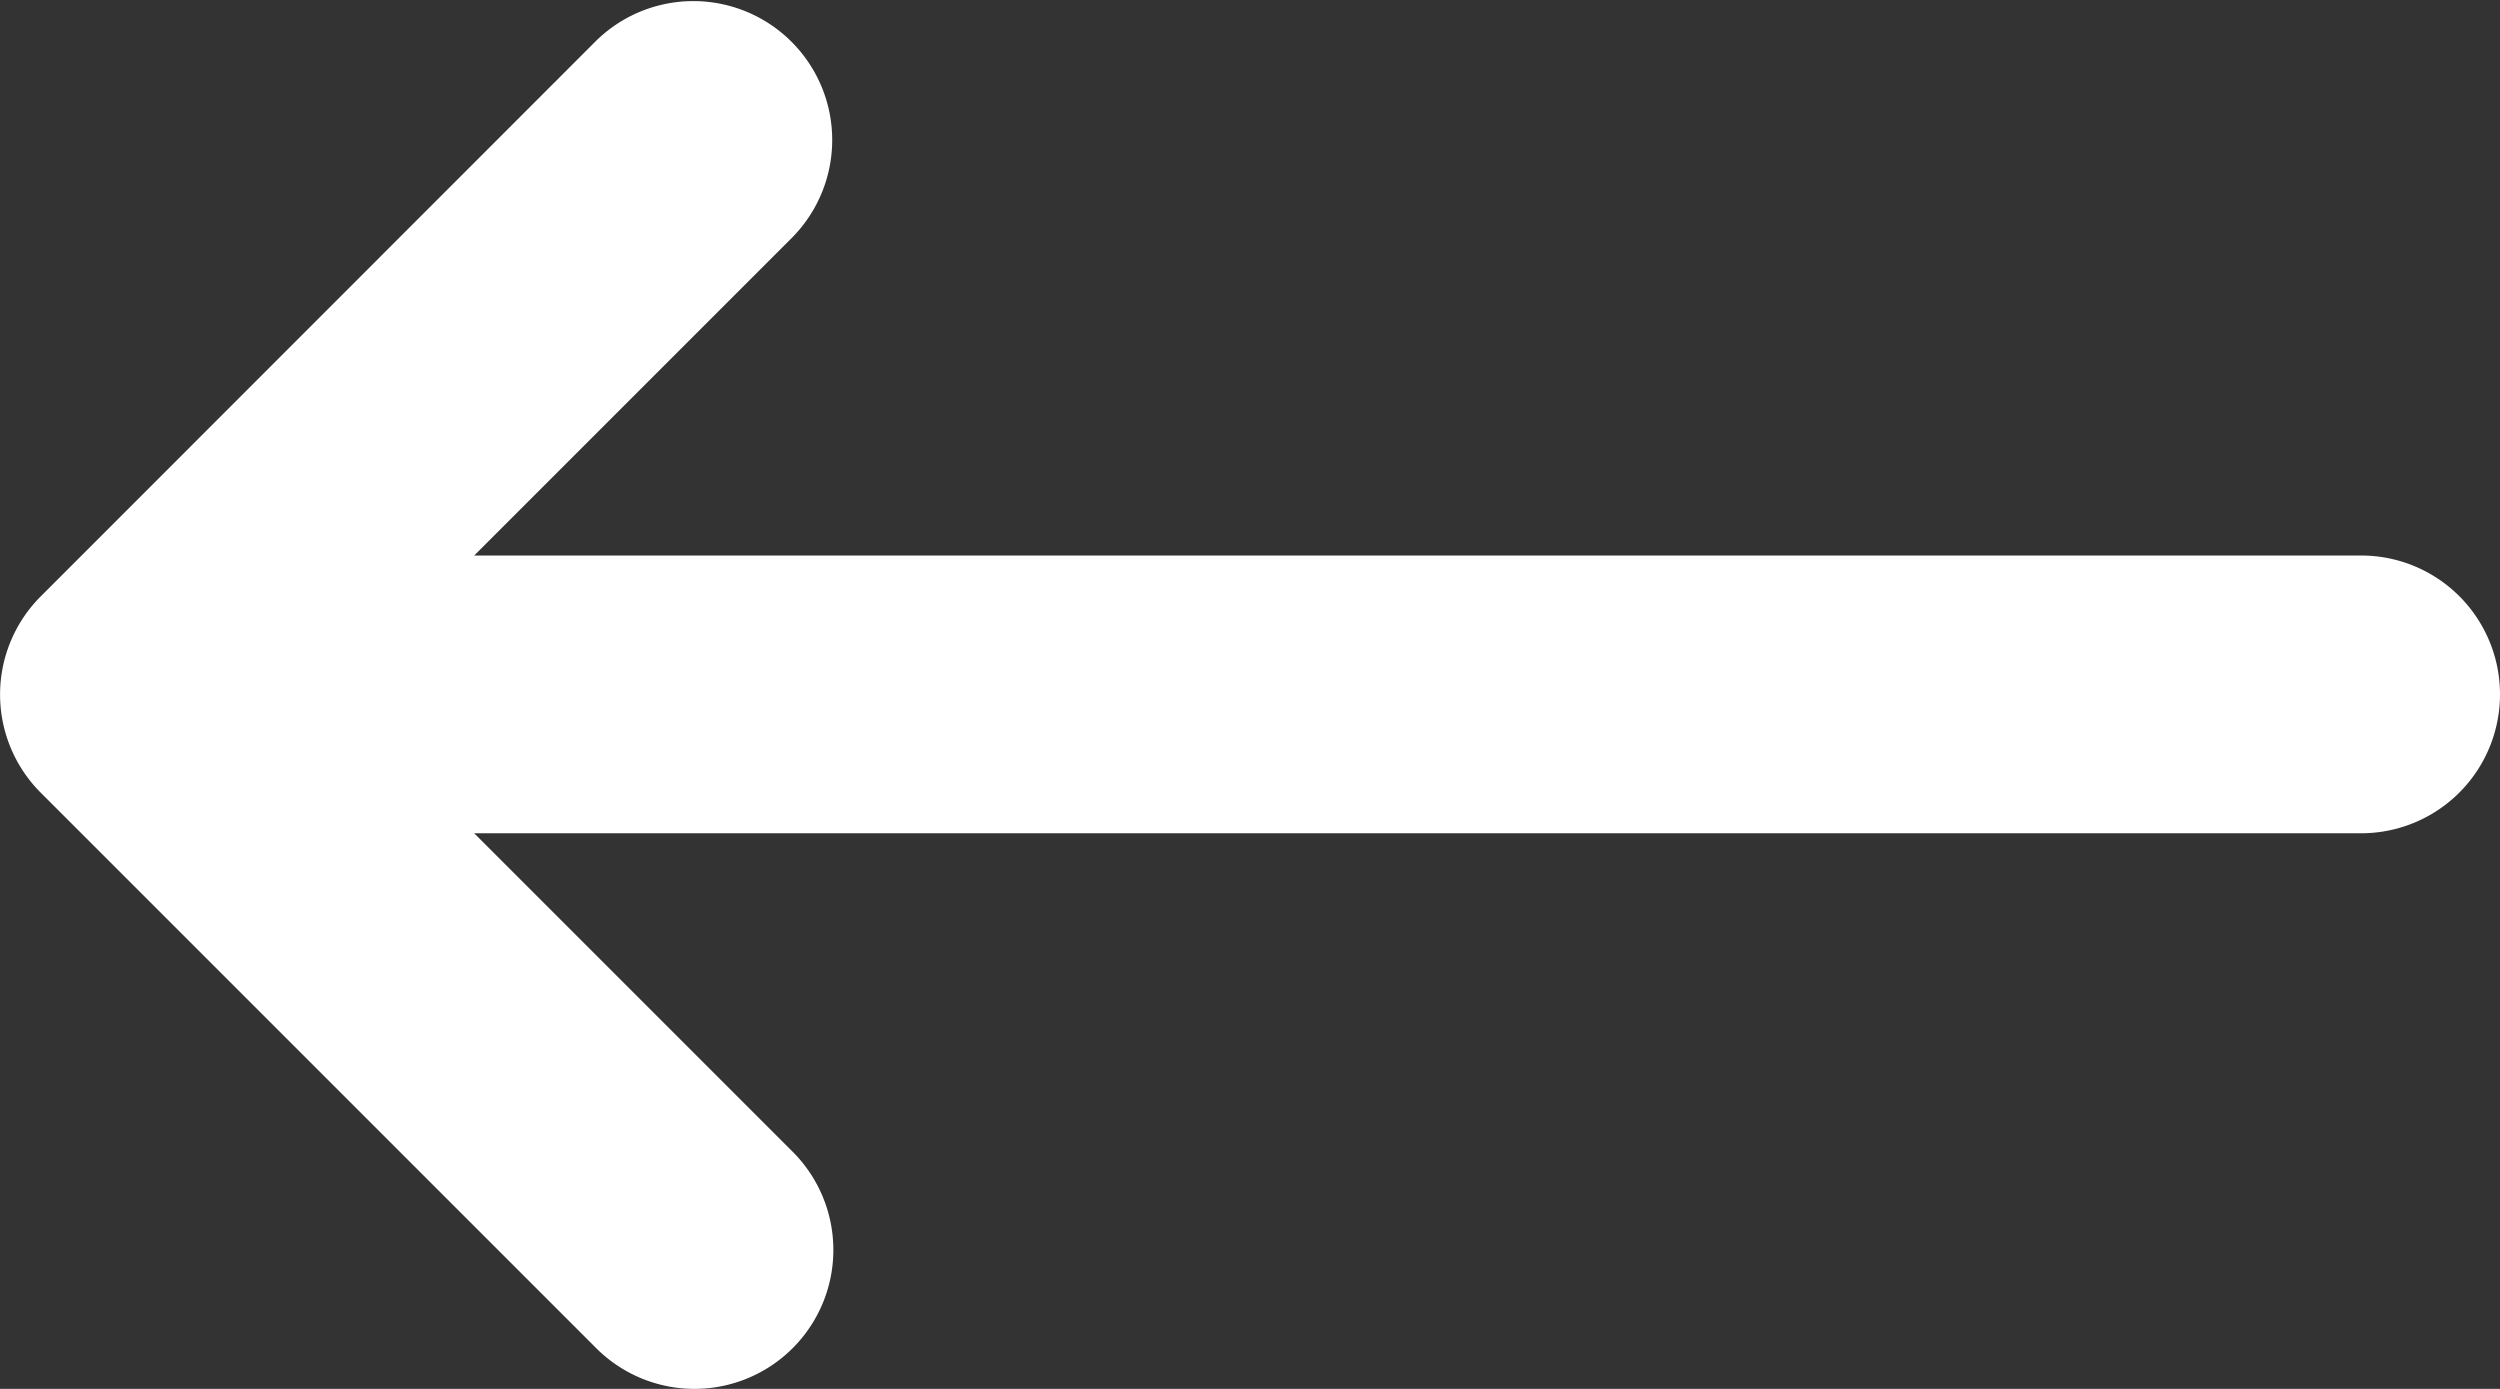 <svg xmlns="http://www.w3.org/2000/svg" width="25.364" height="14.091" viewBox="0 0 25.364 14.091">
  <rect x="0" y="0" width="25.364" height="14.091" fill="#333333" stroke="none"/>
  <path id="Path" d="M8.042,13.678a1.409,1.409,0,0,1-1.993,0L.414,8.043h0a1.408,1.408,0,0,1,0-1.993h0L6.049.413A1.409,1.409,0,0,1,8.042,2.405L4.811,5.636H23.955a1.409,1.409,0,1,1,0,2.818H4.811l3.231,3.231A1.409,1.409,0,0,1,8.042,13.678Z" fill="#fff"/>
</svg>
